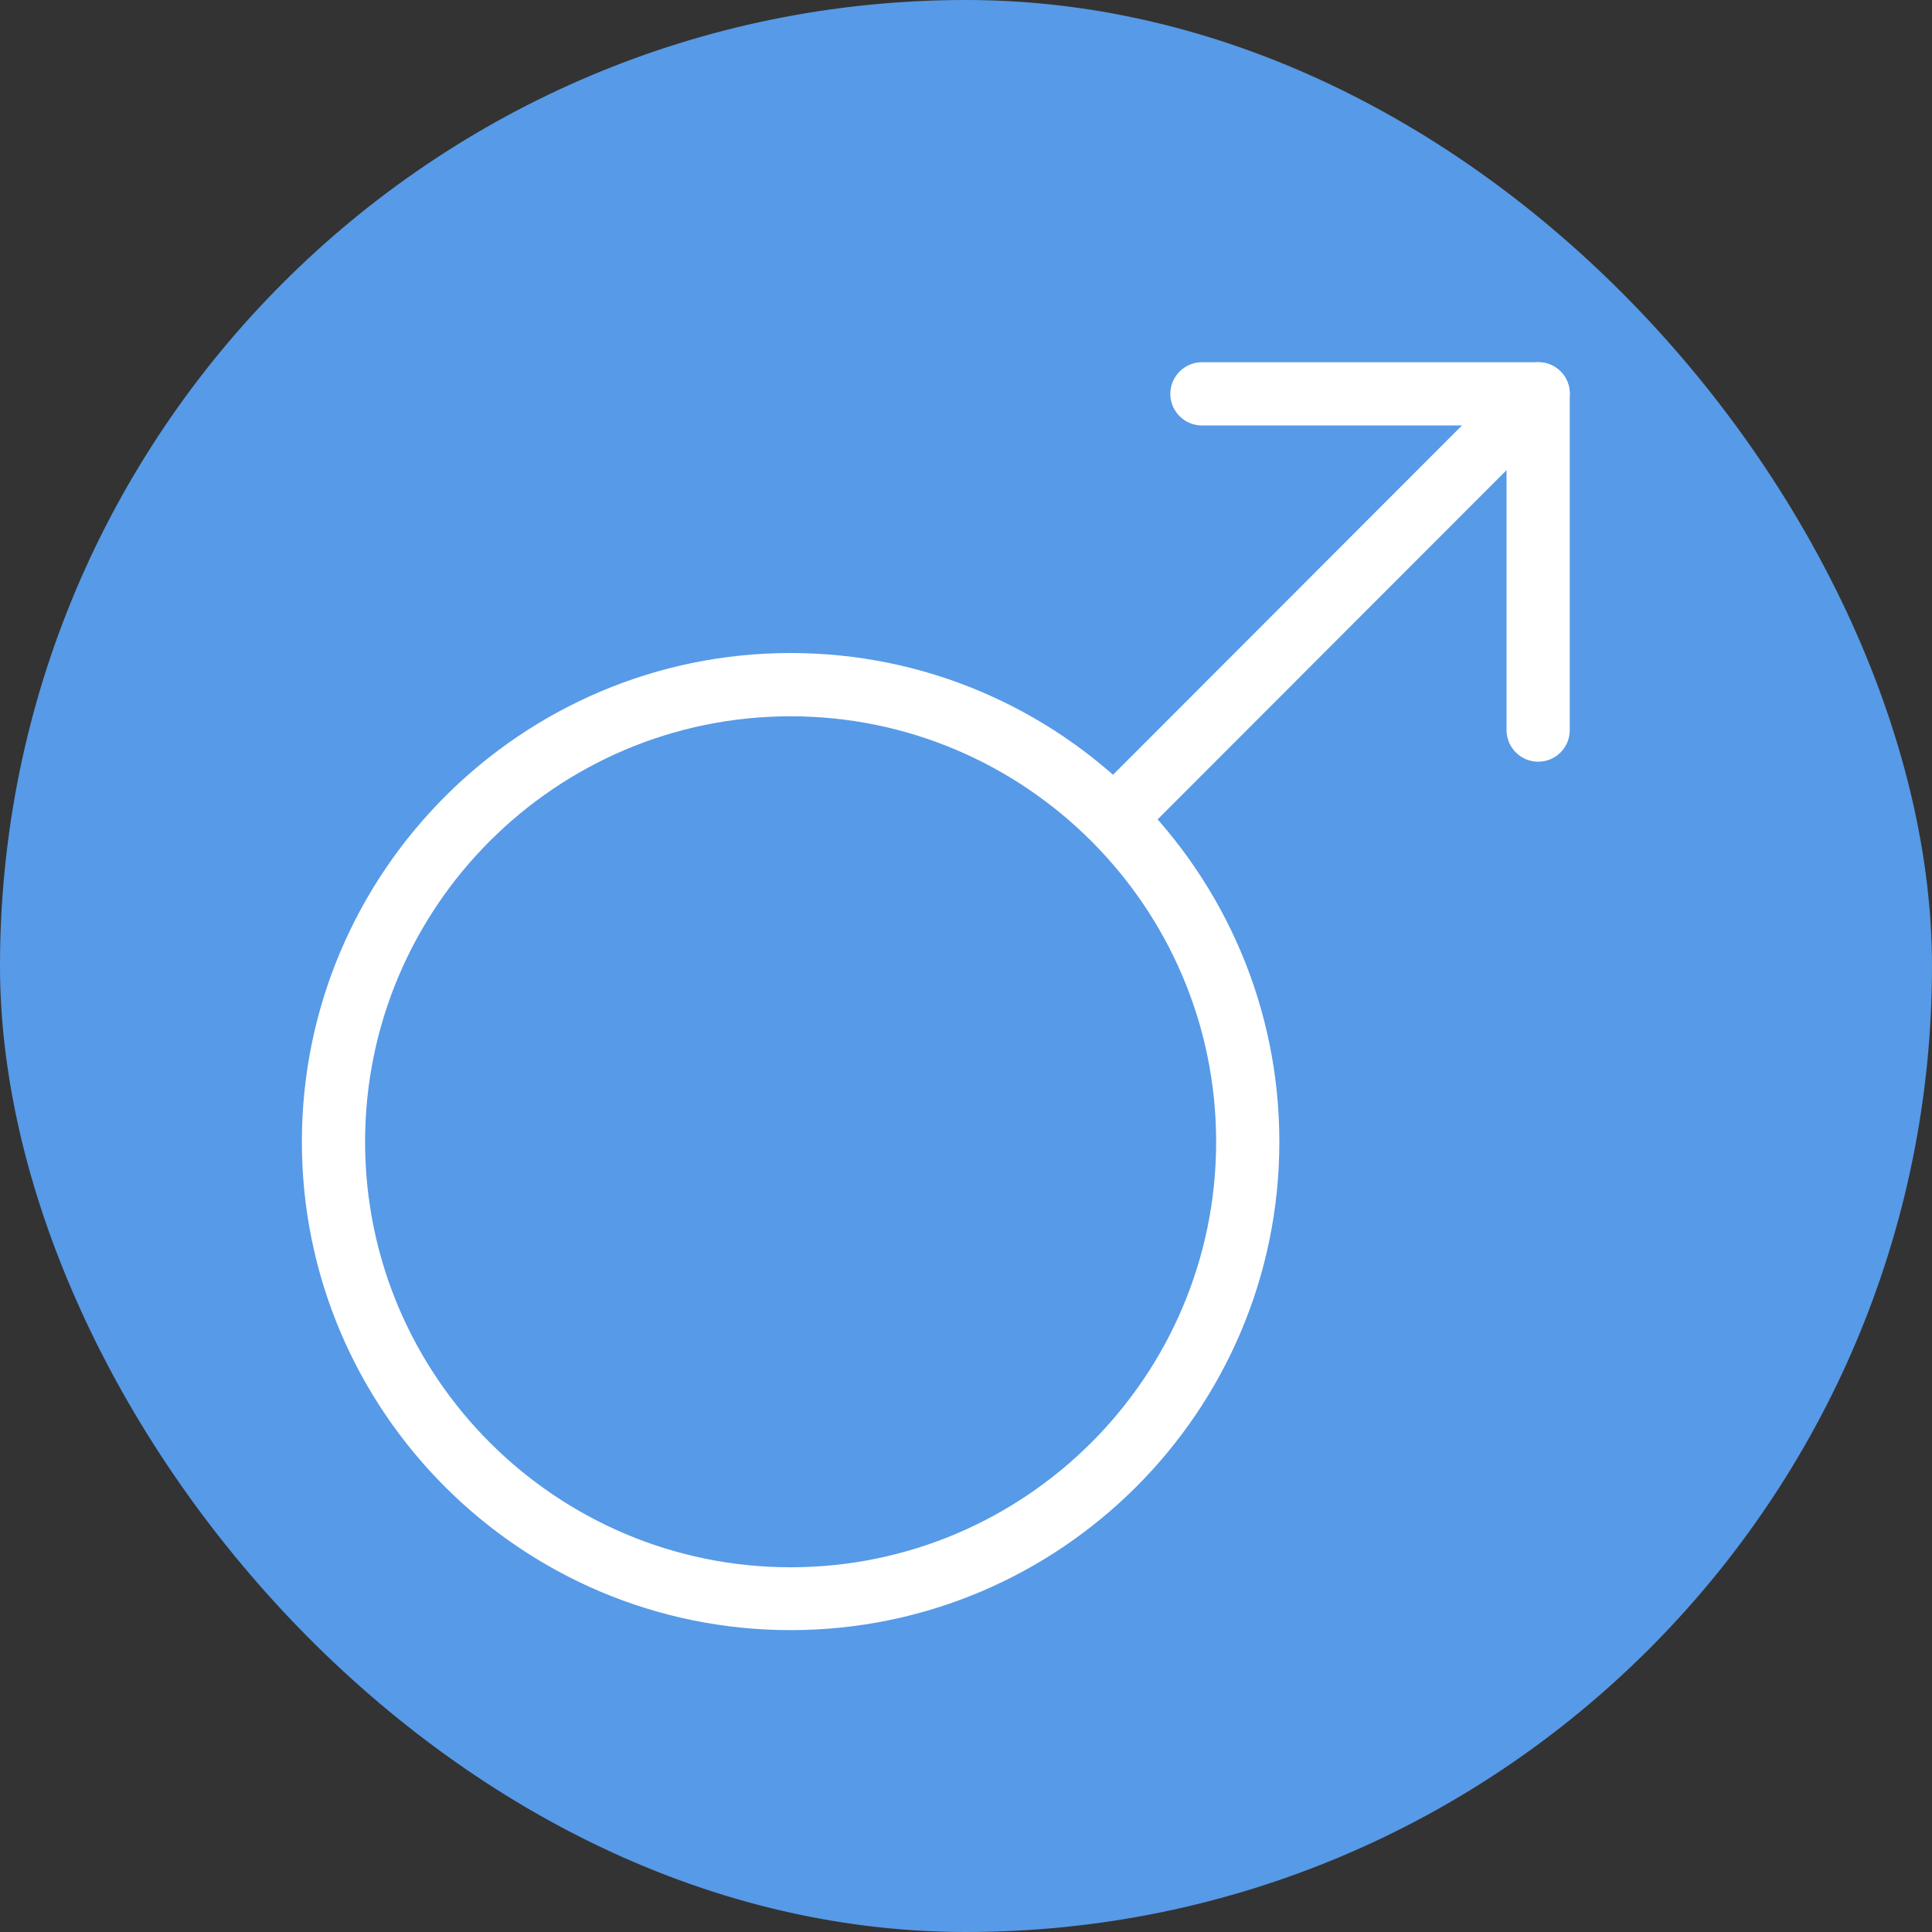 <svg width="32" height="32" viewBox="0 0 32 32" fill="none" xmlns="http://www.w3.org/2000/svg">
<rect x="0" y="0" width="32" height="32" fill="#333333" stroke="none"/>
<rect width="32" height="32" rx="16" fill="#579AE7"/>
<path d="M13.095 27C8.632 27 5 23.375 5 18.912C5 14.448 8.632 10.816 13.095 10.816C17.558 10.816 21.19 14.448 21.19 18.912C21.19 23.375 17.558 27 13.095 27ZM13.095 11.864C9.208 11.864 6.047 15.024 6.047 18.912C6.047 22.799 9.208 25.959 13.095 25.959C16.982 25.959 20.143 22.799 20.143 18.912C20.143 15.024 16.976 11.864 13.095 11.864Z" fill="white"/>
<path d="M18.448 14.076C18.317 14.076 18.18 14.023 18.082 13.925C17.879 13.722 17.879 13.389 18.082 13.186L25.11 6.151C25.313 5.948 25.647 5.948 25.849 6.151C26.052 6.354 26.052 6.687 25.849 6.89L18.821 13.925C18.716 14.023 18.585 14.076 18.448 14.076Z" fill="white"/>
<path d="M25.476 12.616C25.188 12.616 24.953 12.38 24.953 12.093V7.047H19.907C19.619 7.047 19.384 6.811 19.384 6.524C19.384 6.236 19.619 6 19.907 6H25.476C25.764 6 26 6.236 26 6.524V12.093C26 12.38 25.771 12.616 25.476 12.616Z" fill="white"/>
</svg>
